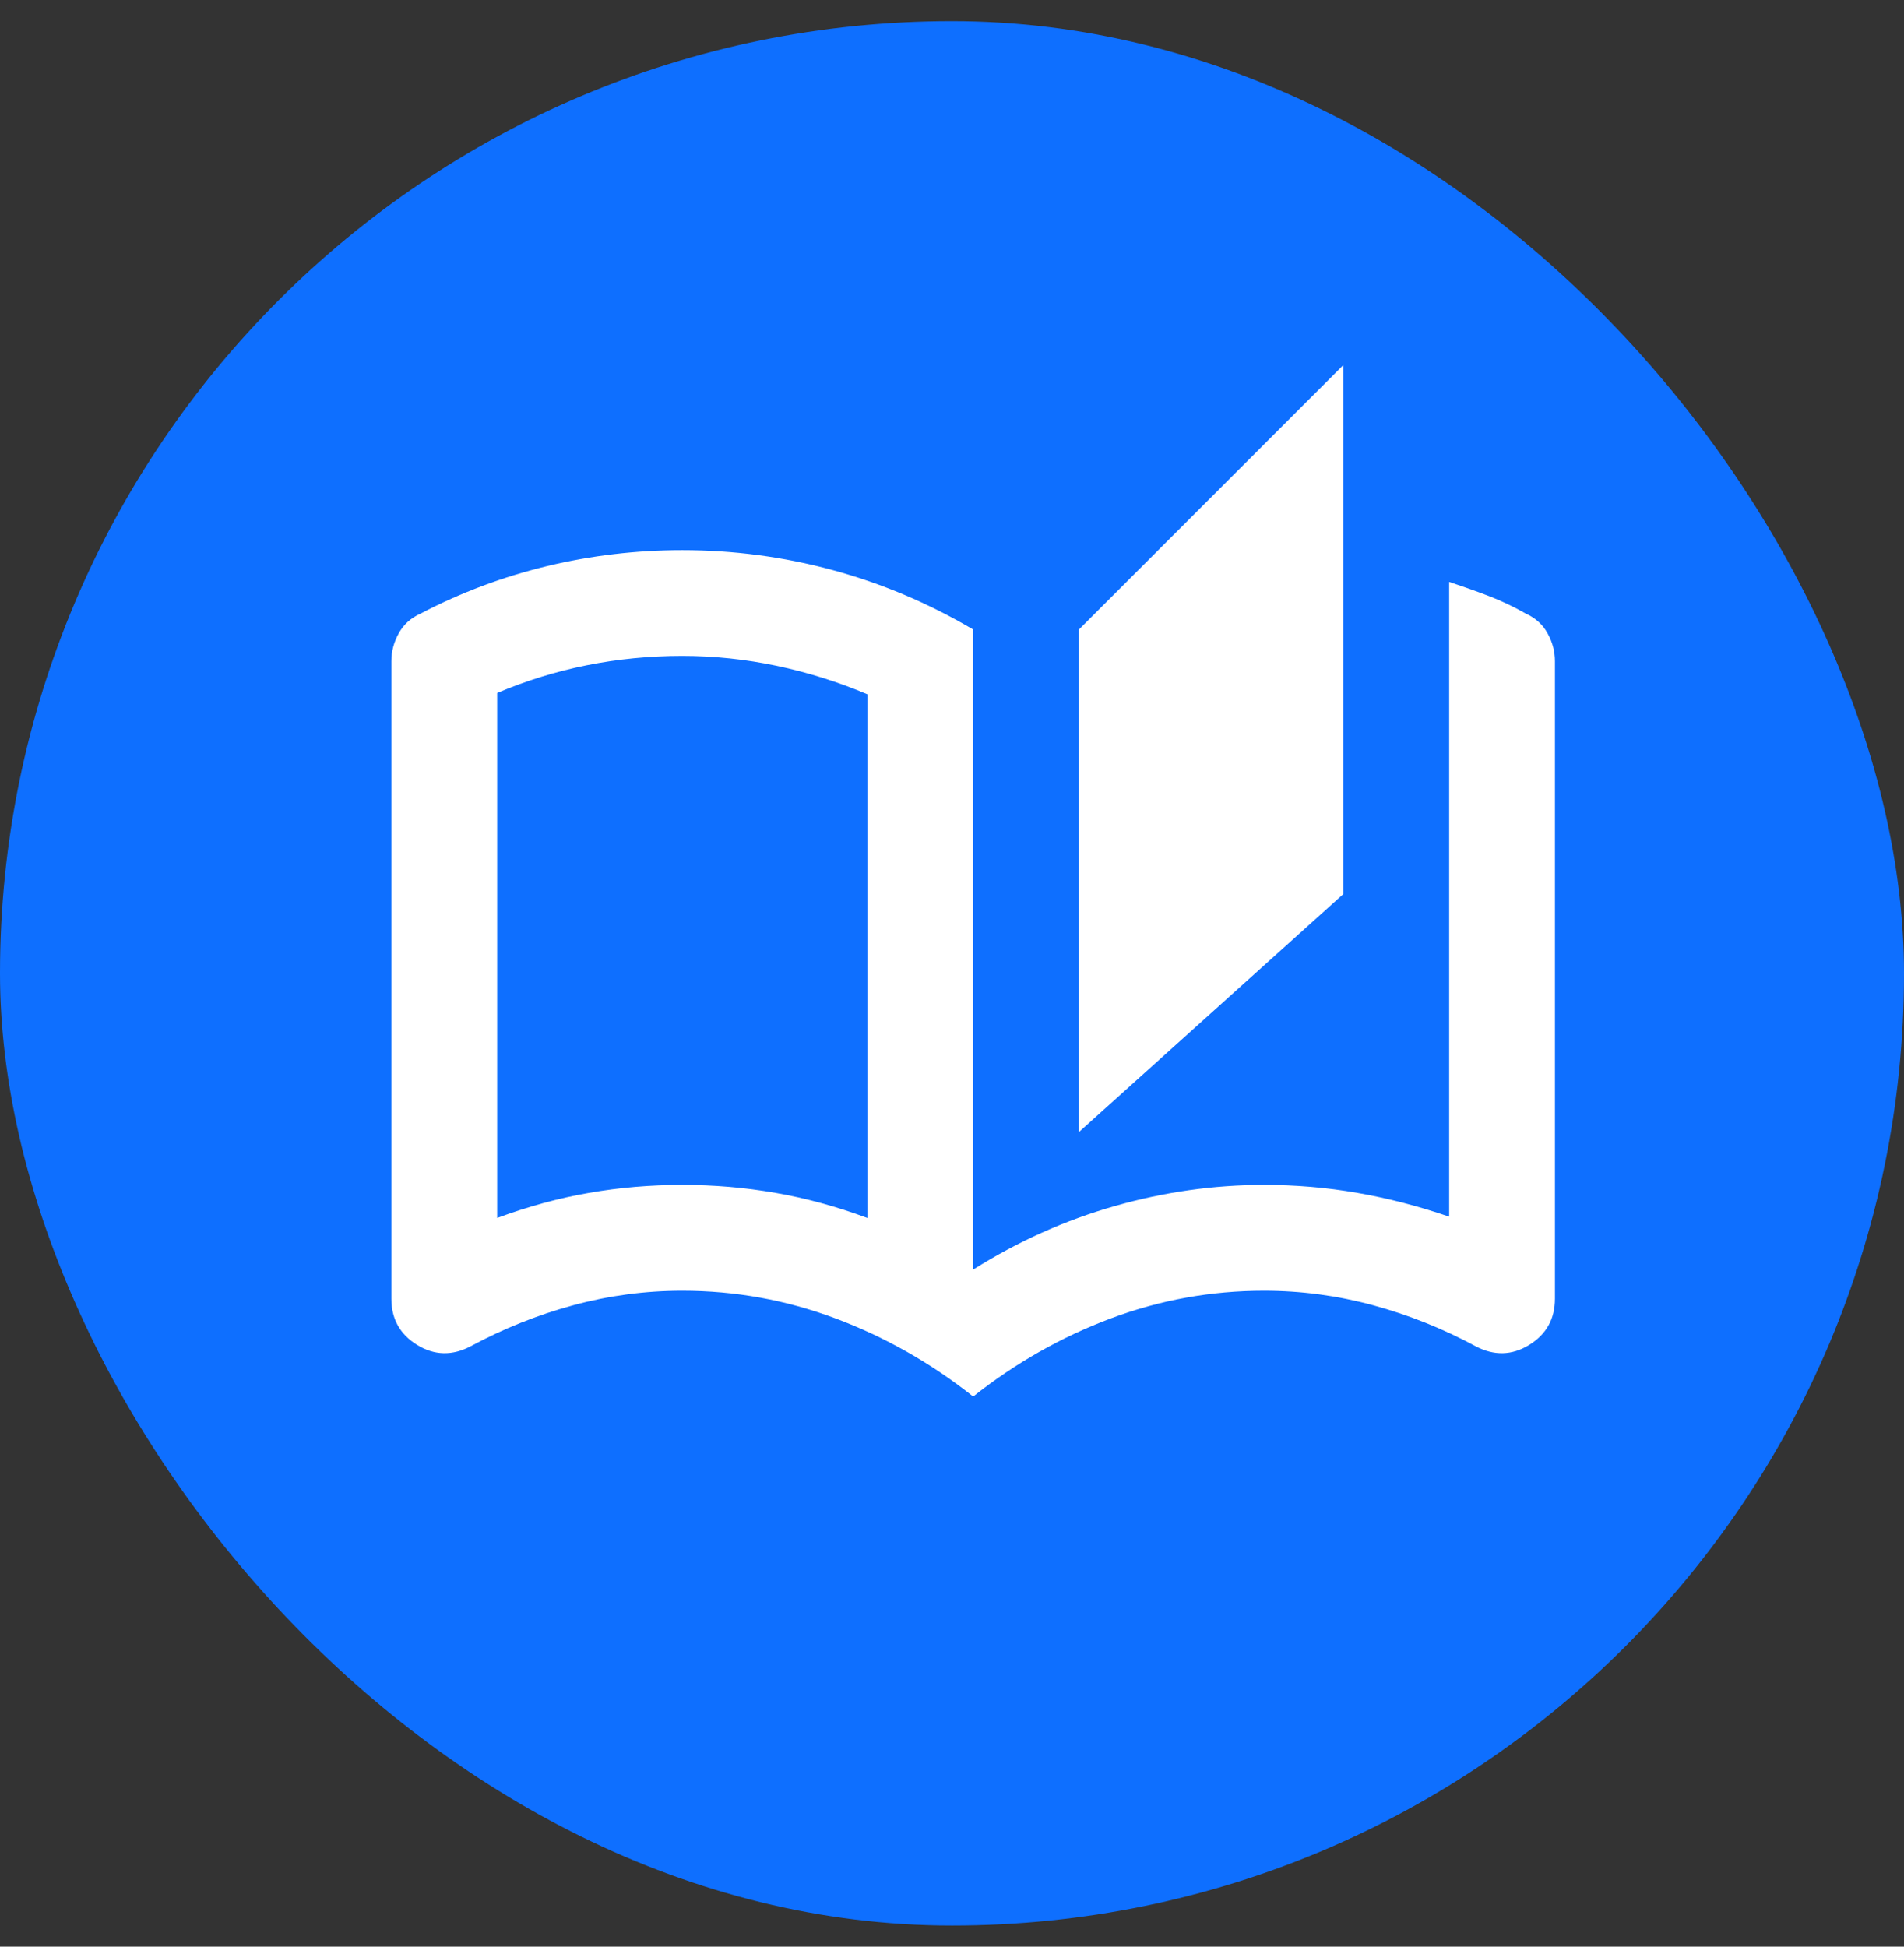<svg width="45" height="46" viewBox="0 0 45 46" fill="none" xmlns="http://www.w3.org/2000/svg">
<rect x="0" y="0" width="45" height="46" fill="#333333" stroke="none"/>
<rect y="0.5" width="45" height="45" rx="22.5" fill="#0E6FFF"/>
<path d="M23 33C22 32.208 20.917 31.594 19.75 31.156C18.583 30.719 17.375 30.5 16.125 30.5C15.25 30.5 14.391 30.615 13.547 30.844C12.703 31.073 11.896 31.396 11.125 31.812C10.688 32.042 10.266 32.031 9.859 31.781C9.453 31.531 9.25 31.167 9.25 30.688V15.625C9.25 15.396 9.307 15.177 9.422 14.969C9.536 14.76 9.708 14.604 9.938 14.5C10.896 14 11.896 13.625 12.938 13.375C13.979 13.125 15.042 13 16.125 13C17.333 13 18.516 13.156 19.672 13.469C20.828 13.781 21.938 14.25 23 14.875V30C24.062 29.333 25.177 28.833 26.344 28.5C27.51 28.167 28.688 28 29.875 28C30.625 28 31.359 28.062 32.078 28.188C32.797 28.312 33.521 28.5 34.25 28.75V13.75C34.562 13.854 34.87 13.963 35.172 14.078C35.474 14.193 35.771 14.333 36.062 14.5C36.292 14.604 36.464 14.76 36.578 14.969C36.693 15.177 36.75 15.396 36.75 15.625V30.688C36.75 31.167 36.547 31.531 36.141 31.781C35.734 32.031 35.312 32.042 34.875 31.812C34.104 31.396 33.297 31.073 32.453 30.844C31.609 30.615 30.75 30.5 29.875 30.5C28.625 30.5 27.417 30.719 26.25 31.156C25.083 31.594 24 32.208 23 33ZM25.5 26.75V14.875L31.75 8.625V21.125L25.5 26.75ZM20.5 28.781V16.406C19.812 16.115 19.099 15.891 18.359 15.734C17.62 15.578 16.875 15.5 16.125 15.5C15.354 15.5 14.604 15.573 13.875 15.719C13.146 15.865 12.438 16.083 11.75 16.375V28.781C12.479 28.51 13.203 28.312 13.922 28.188C14.641 28.062 15.375 28 16.125 28C16.875 28 17.609 28.062 18.328 28.188C19.047 28.312 19.771 28.51 20.5 28.781Z" fill="white"/>
</svg>

